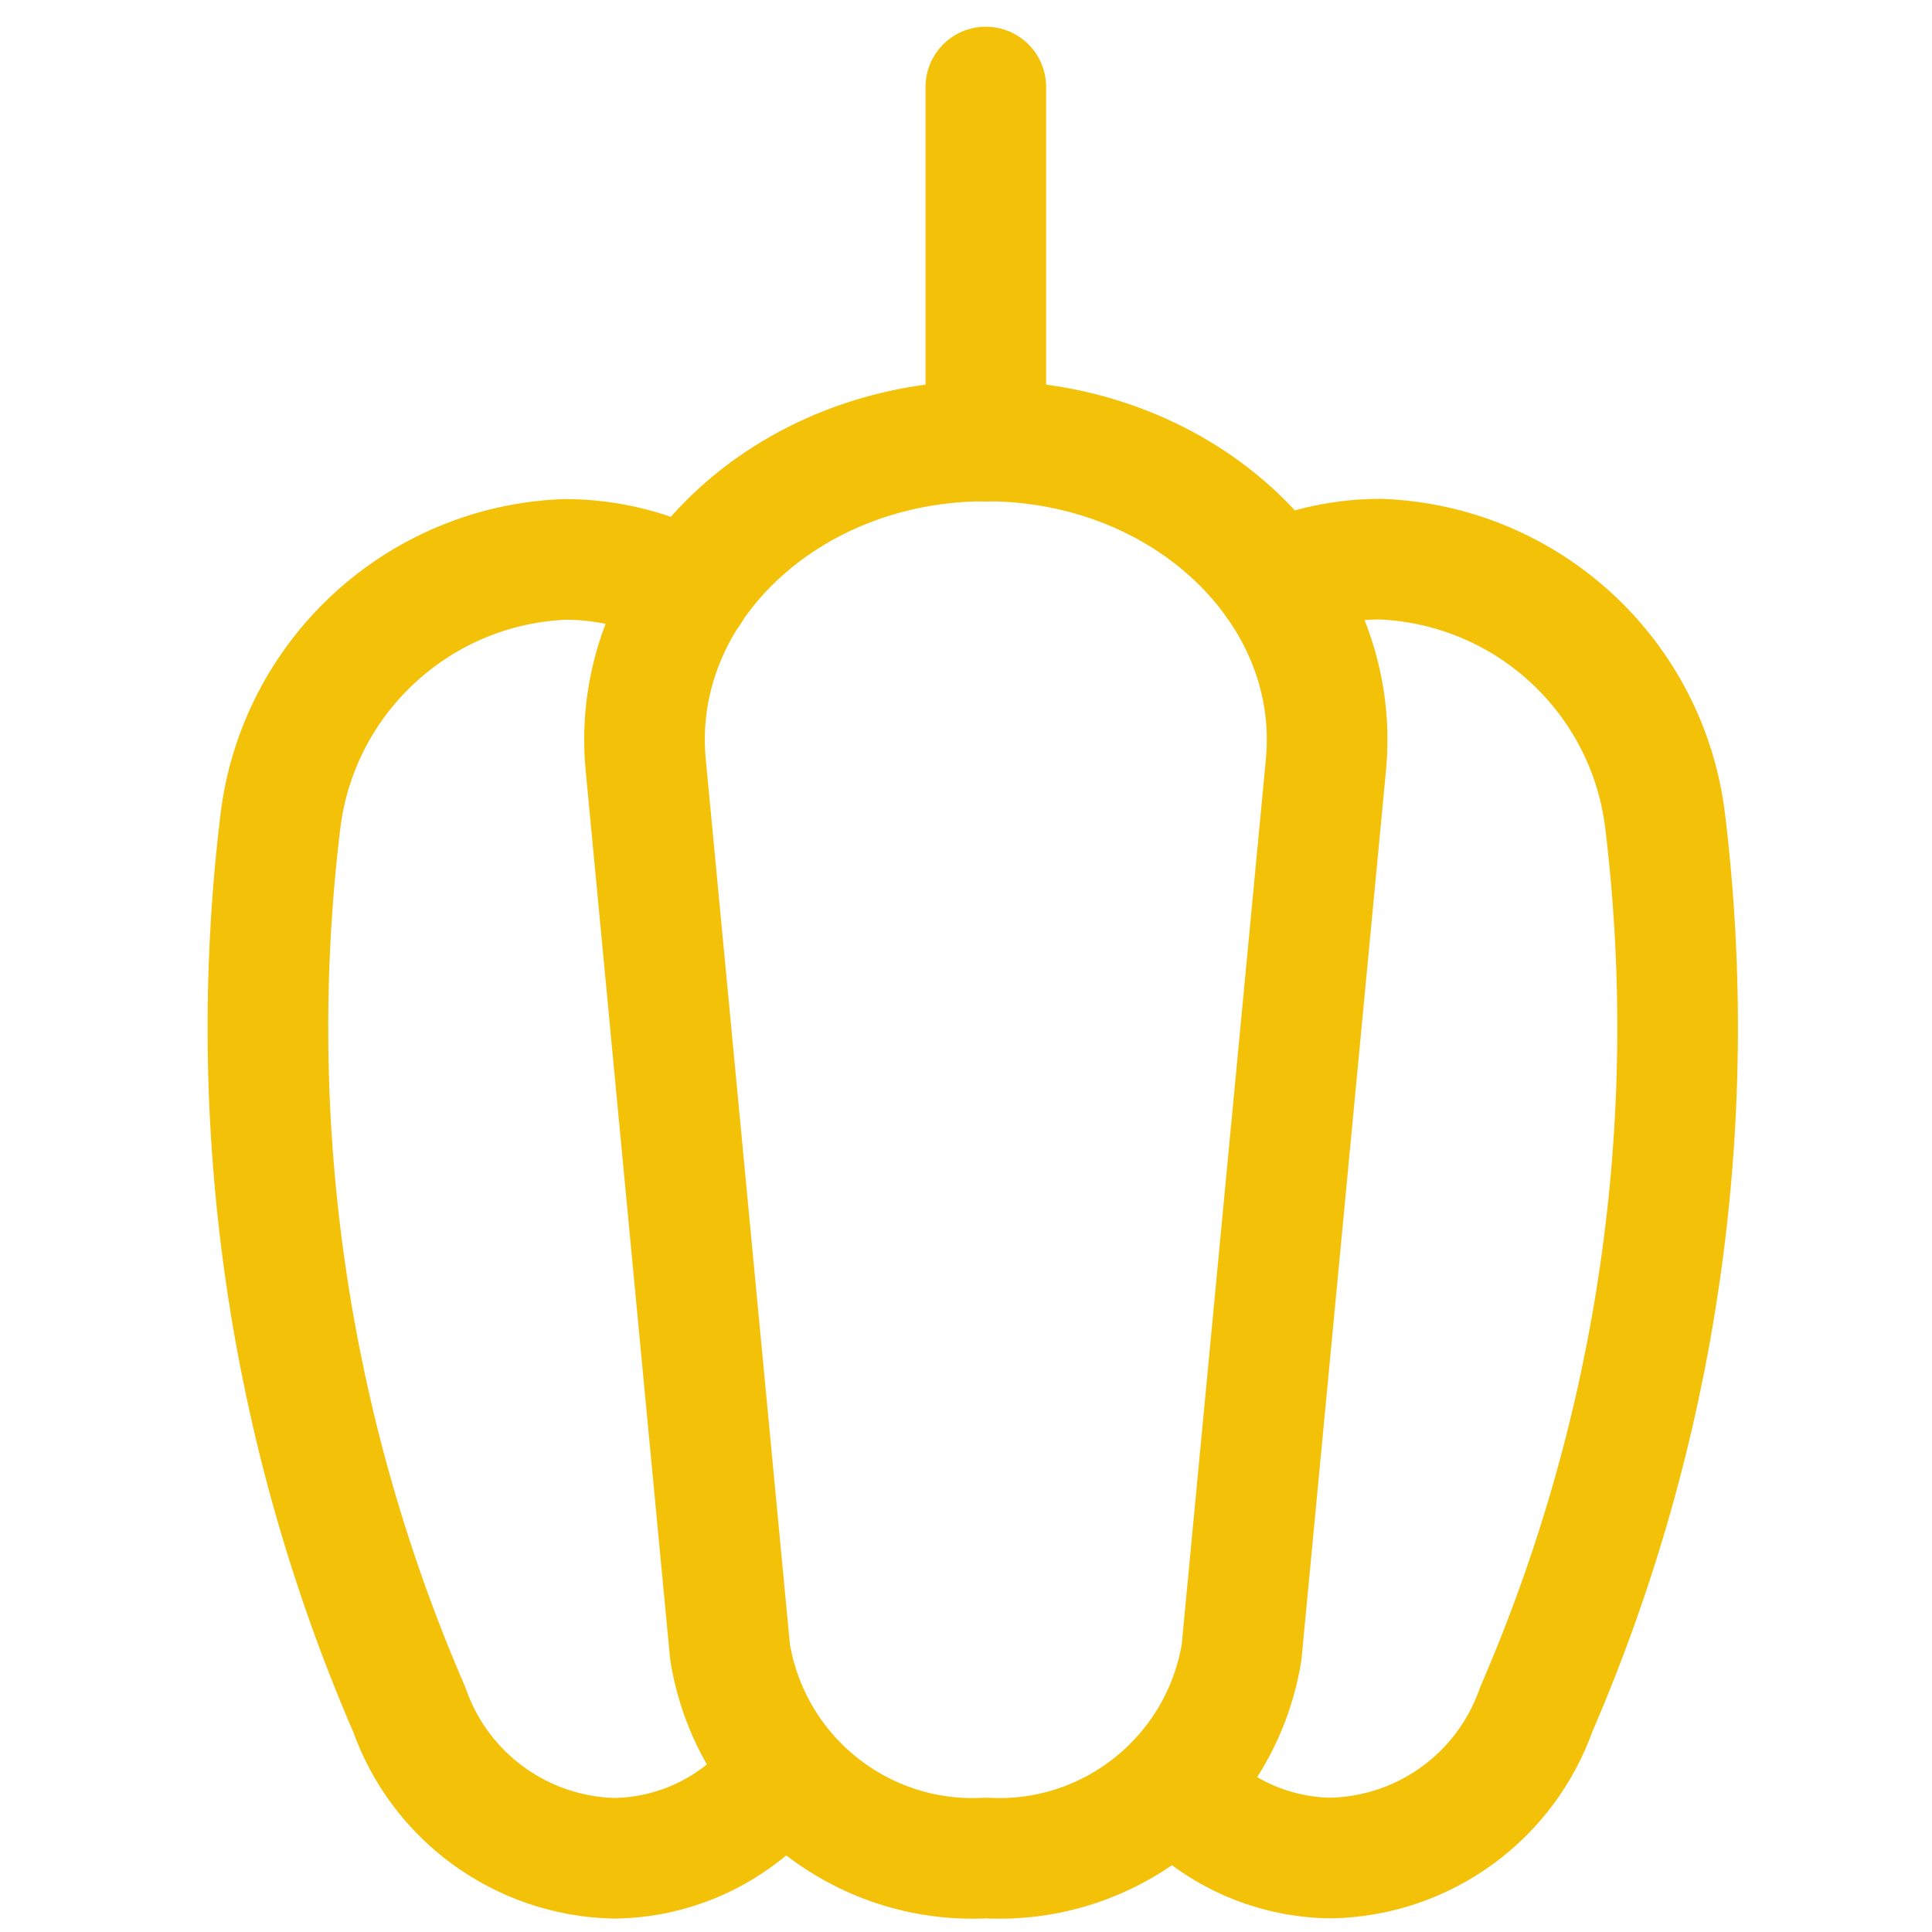<?xml version="1.0" encoding="UTF-8"?><svg id="Layer_1" xmlns="http://www.w3.org/2000/svg" viewBox="0 0 79.92 79.91"><defs><style>.cls-1{fill:none;stroke:#f3c108;stroke-linecap:round;stroke-linejoin:round;stroke-width:4.99px;}</style></defs><path class="cls-1" d="M52.74,24.04c1.38-.6,2.87-.91,4.37-.91,6.08,.24,11.08,4.86,11.78,10.91,1.5,12.48-.34,25.13-5.34,36.67-1.27,3.61-4.64,6.06-8.47,6.15-2.5-.02-4.87-1.11-6.51-3"/><path class="cls-1" d="M28.55,24.44c-1.59-.85-3.38-1.3-5.18-1.3-6.08,.24-11.08,4.87-11.78,10.91-1.5,12.48,.34,25.13,5.34,36.67,1.27,3.61,4.64,6.06,8.47,6.15,2.77-.03,5.36-1.37,7-3.6"/><line class="cls-1" x1="40.78" y1="18.25" x2="40.78" y2="3.6"/><path class="cls-1" d="M40.78,76.86h0c-5.18,.28-9.74-3.39-10.58-8.52l-3.49-36.71c-.68-7.21,5.81-13.39,14.07-13.39s14.75,6.19,14.07,13.39l-3.49,36.71c-.83,5.12-5.39,8.8-10.57,8.52Z"/></svg>